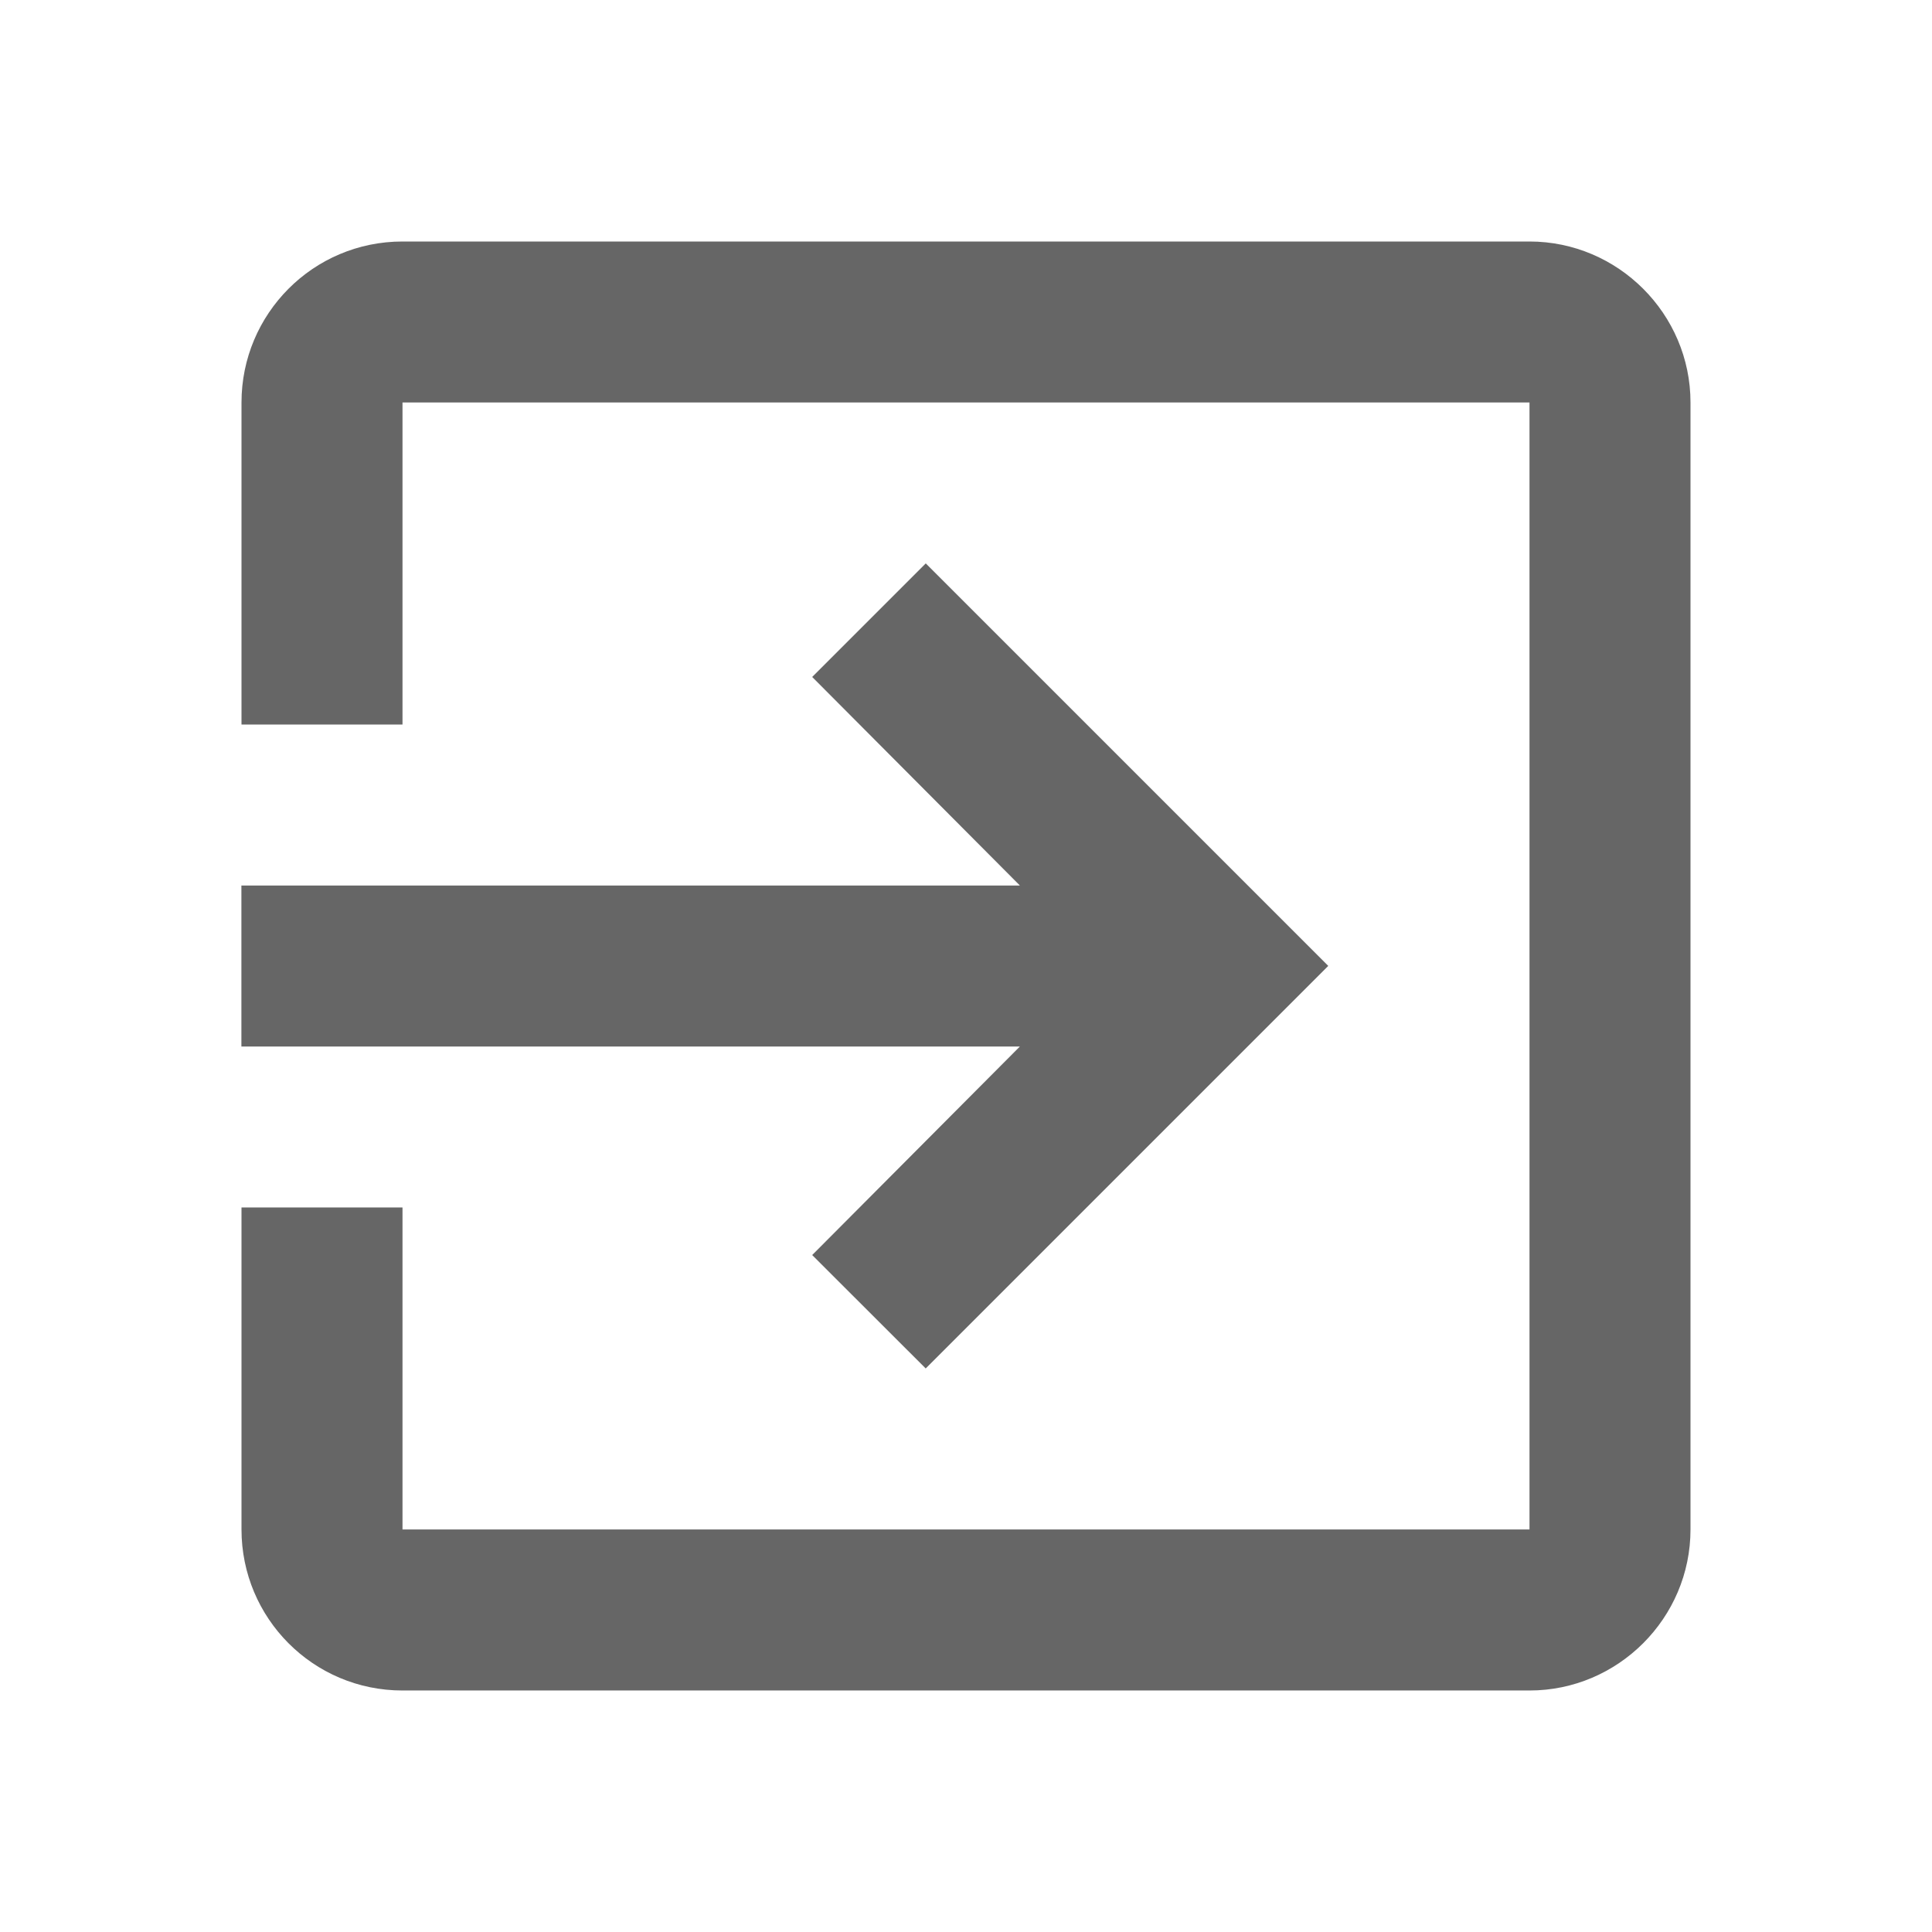 <!-- Generated by IcoMoon.io -->
<svg version="1.1" xmlns="http://www.w3.org/2000/svg" width="18" height="18" viewBox="0 0 18 18">
<title>exit-to-app-outlined</title>
<path opacity="0.6" fill="#000" d="M3.75 2.25h10.5c0.825 0 1.5 0.675 1.5 1.5v10.5c0 0.825-0.675 1.5-1.5 1.5h-10.5c-0.833 0-1.5-0.675-1.5-1.5v-3h1.5v3h10.5v-10.5h-10.5v3h-1.5v-3c0-0.825 0.667-1.5 1.5-1.5zM8.625 12.75l-1.058-1.057 1.935-1.943h-7.253v-1.5h7.253l-1.935-1.943 1.058-1.058 3.75 3.75-3.75 3.75z"></path>
</svg>

